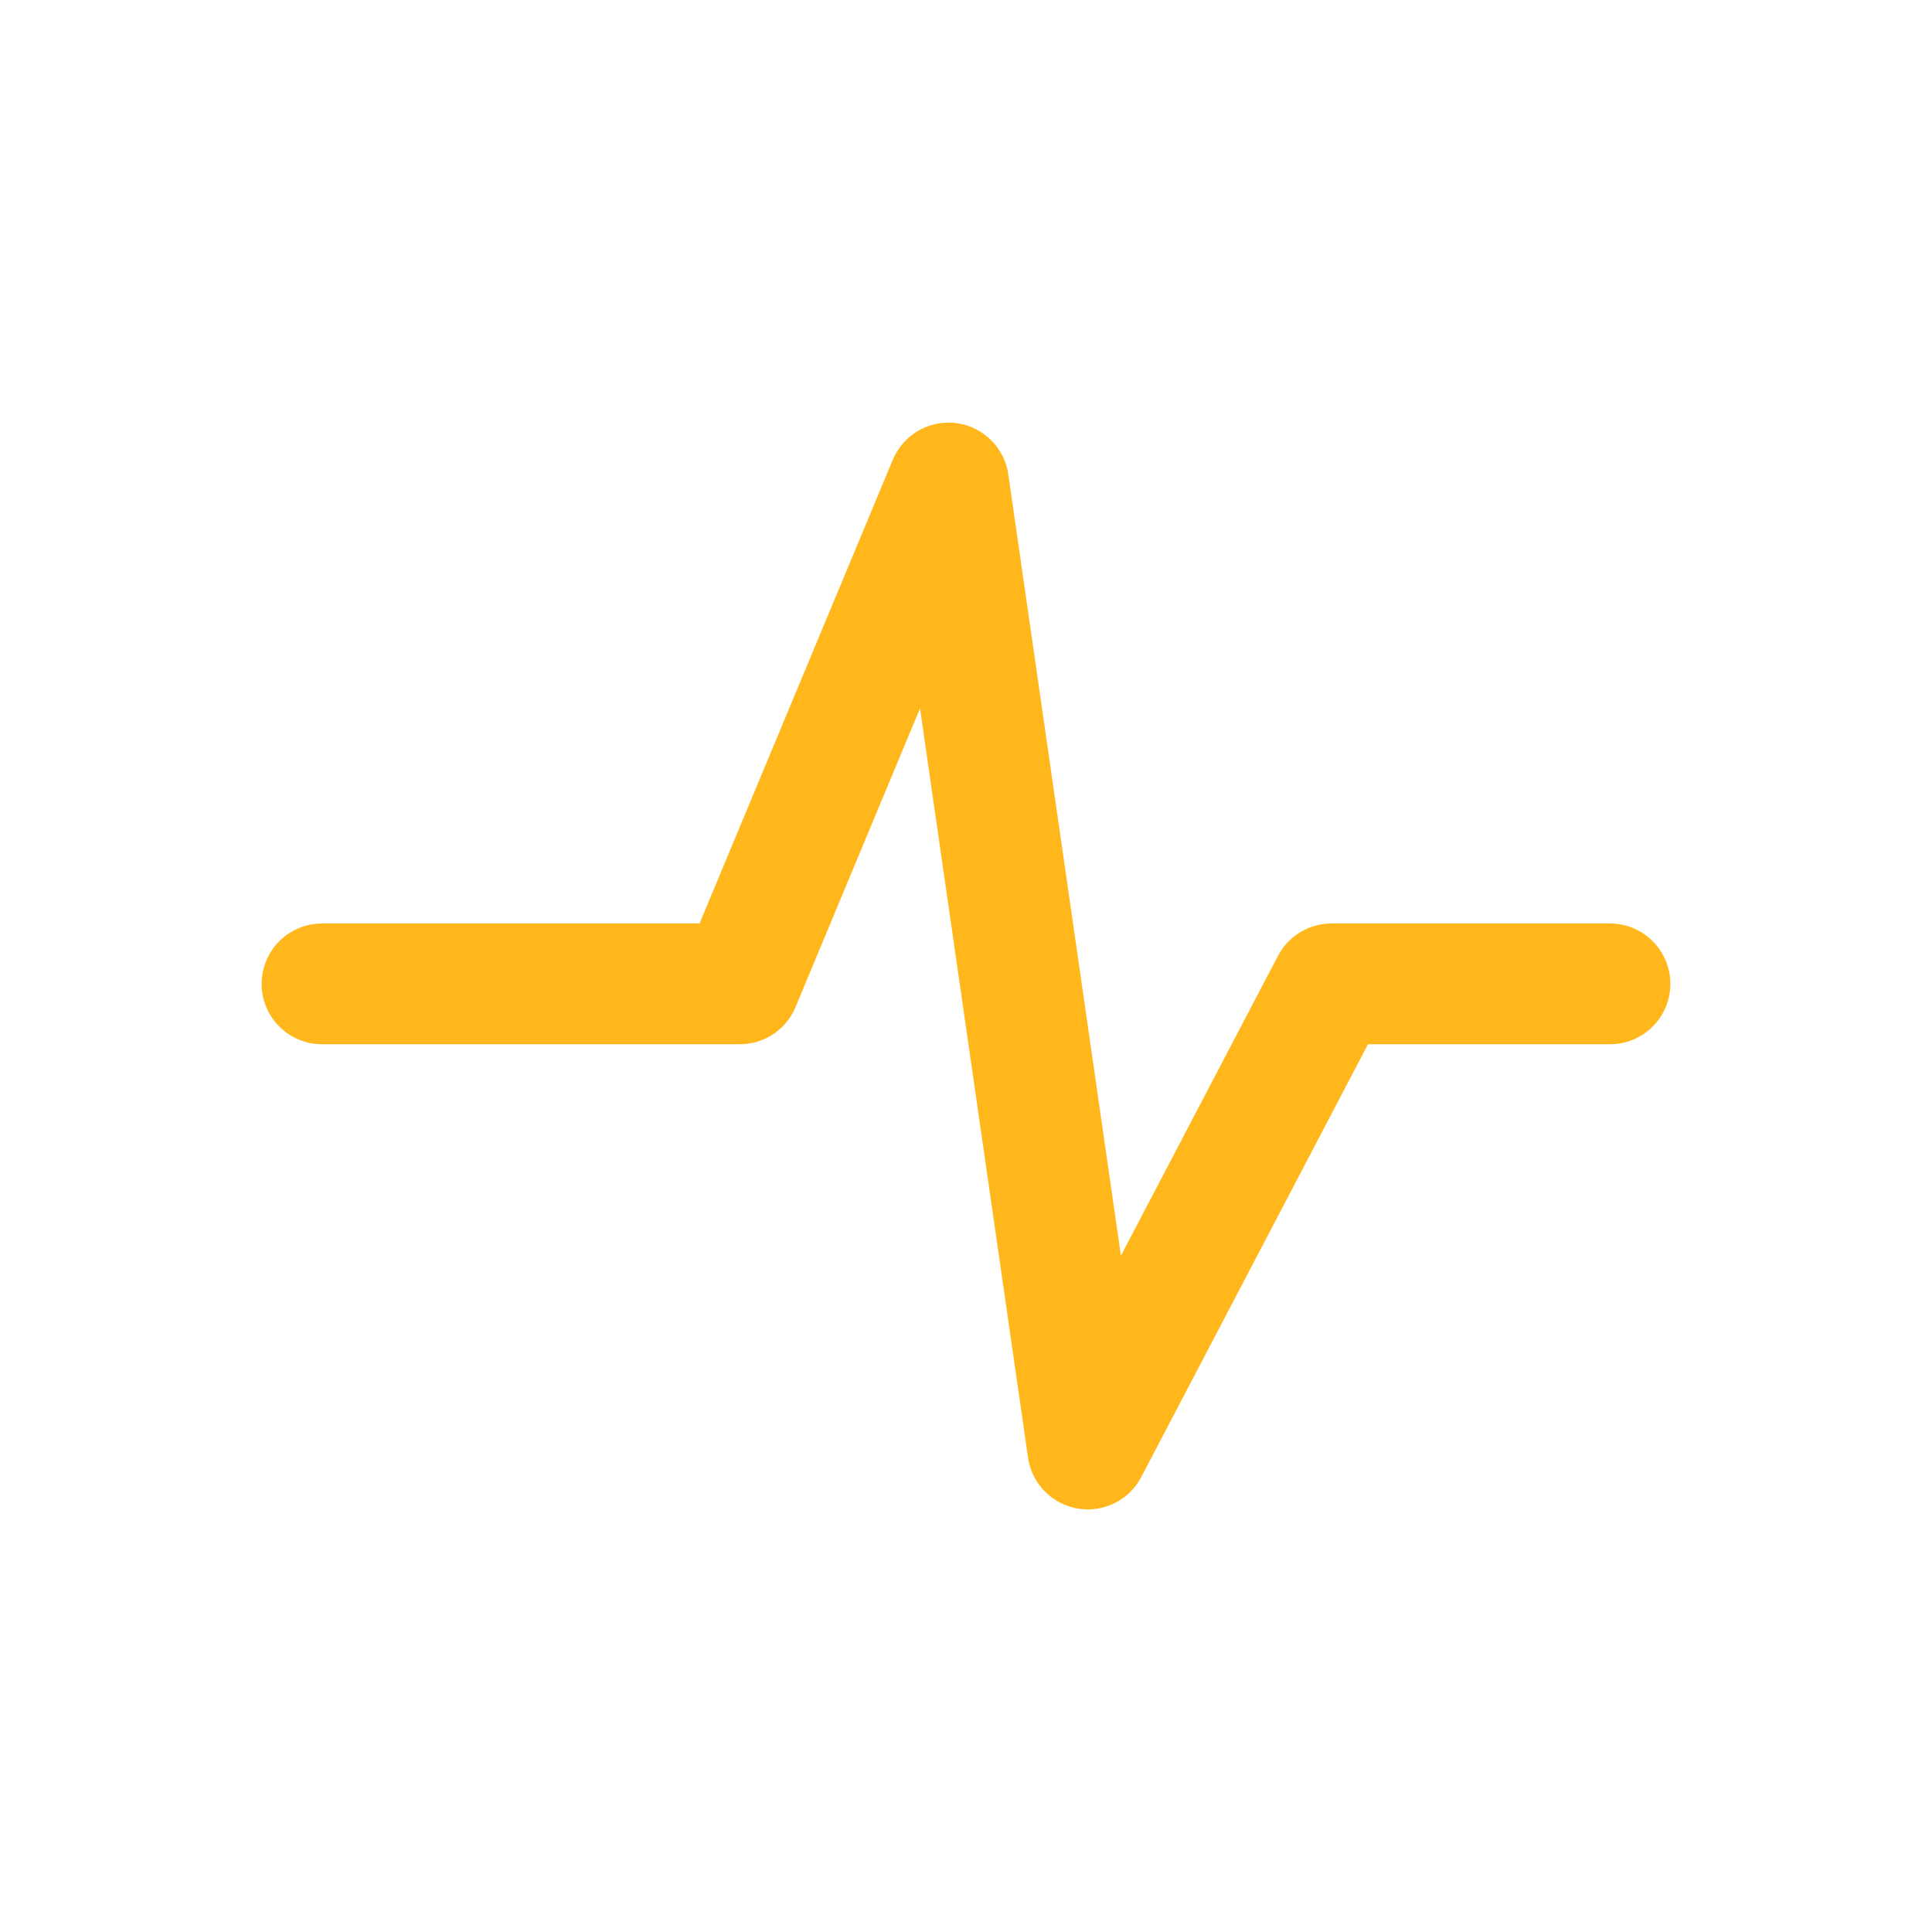 <svg width="24" height="24" fill="none" xmlns="http://www.w3.org/2000/svg"><path d="M4 12.222h5.19L11.783 6l1.73 12 3.027-5.778H20" stroke="#FFB71B" stroke-width="1.5" stroke-linecap="round" stroke-linejoin="round"/></svg>